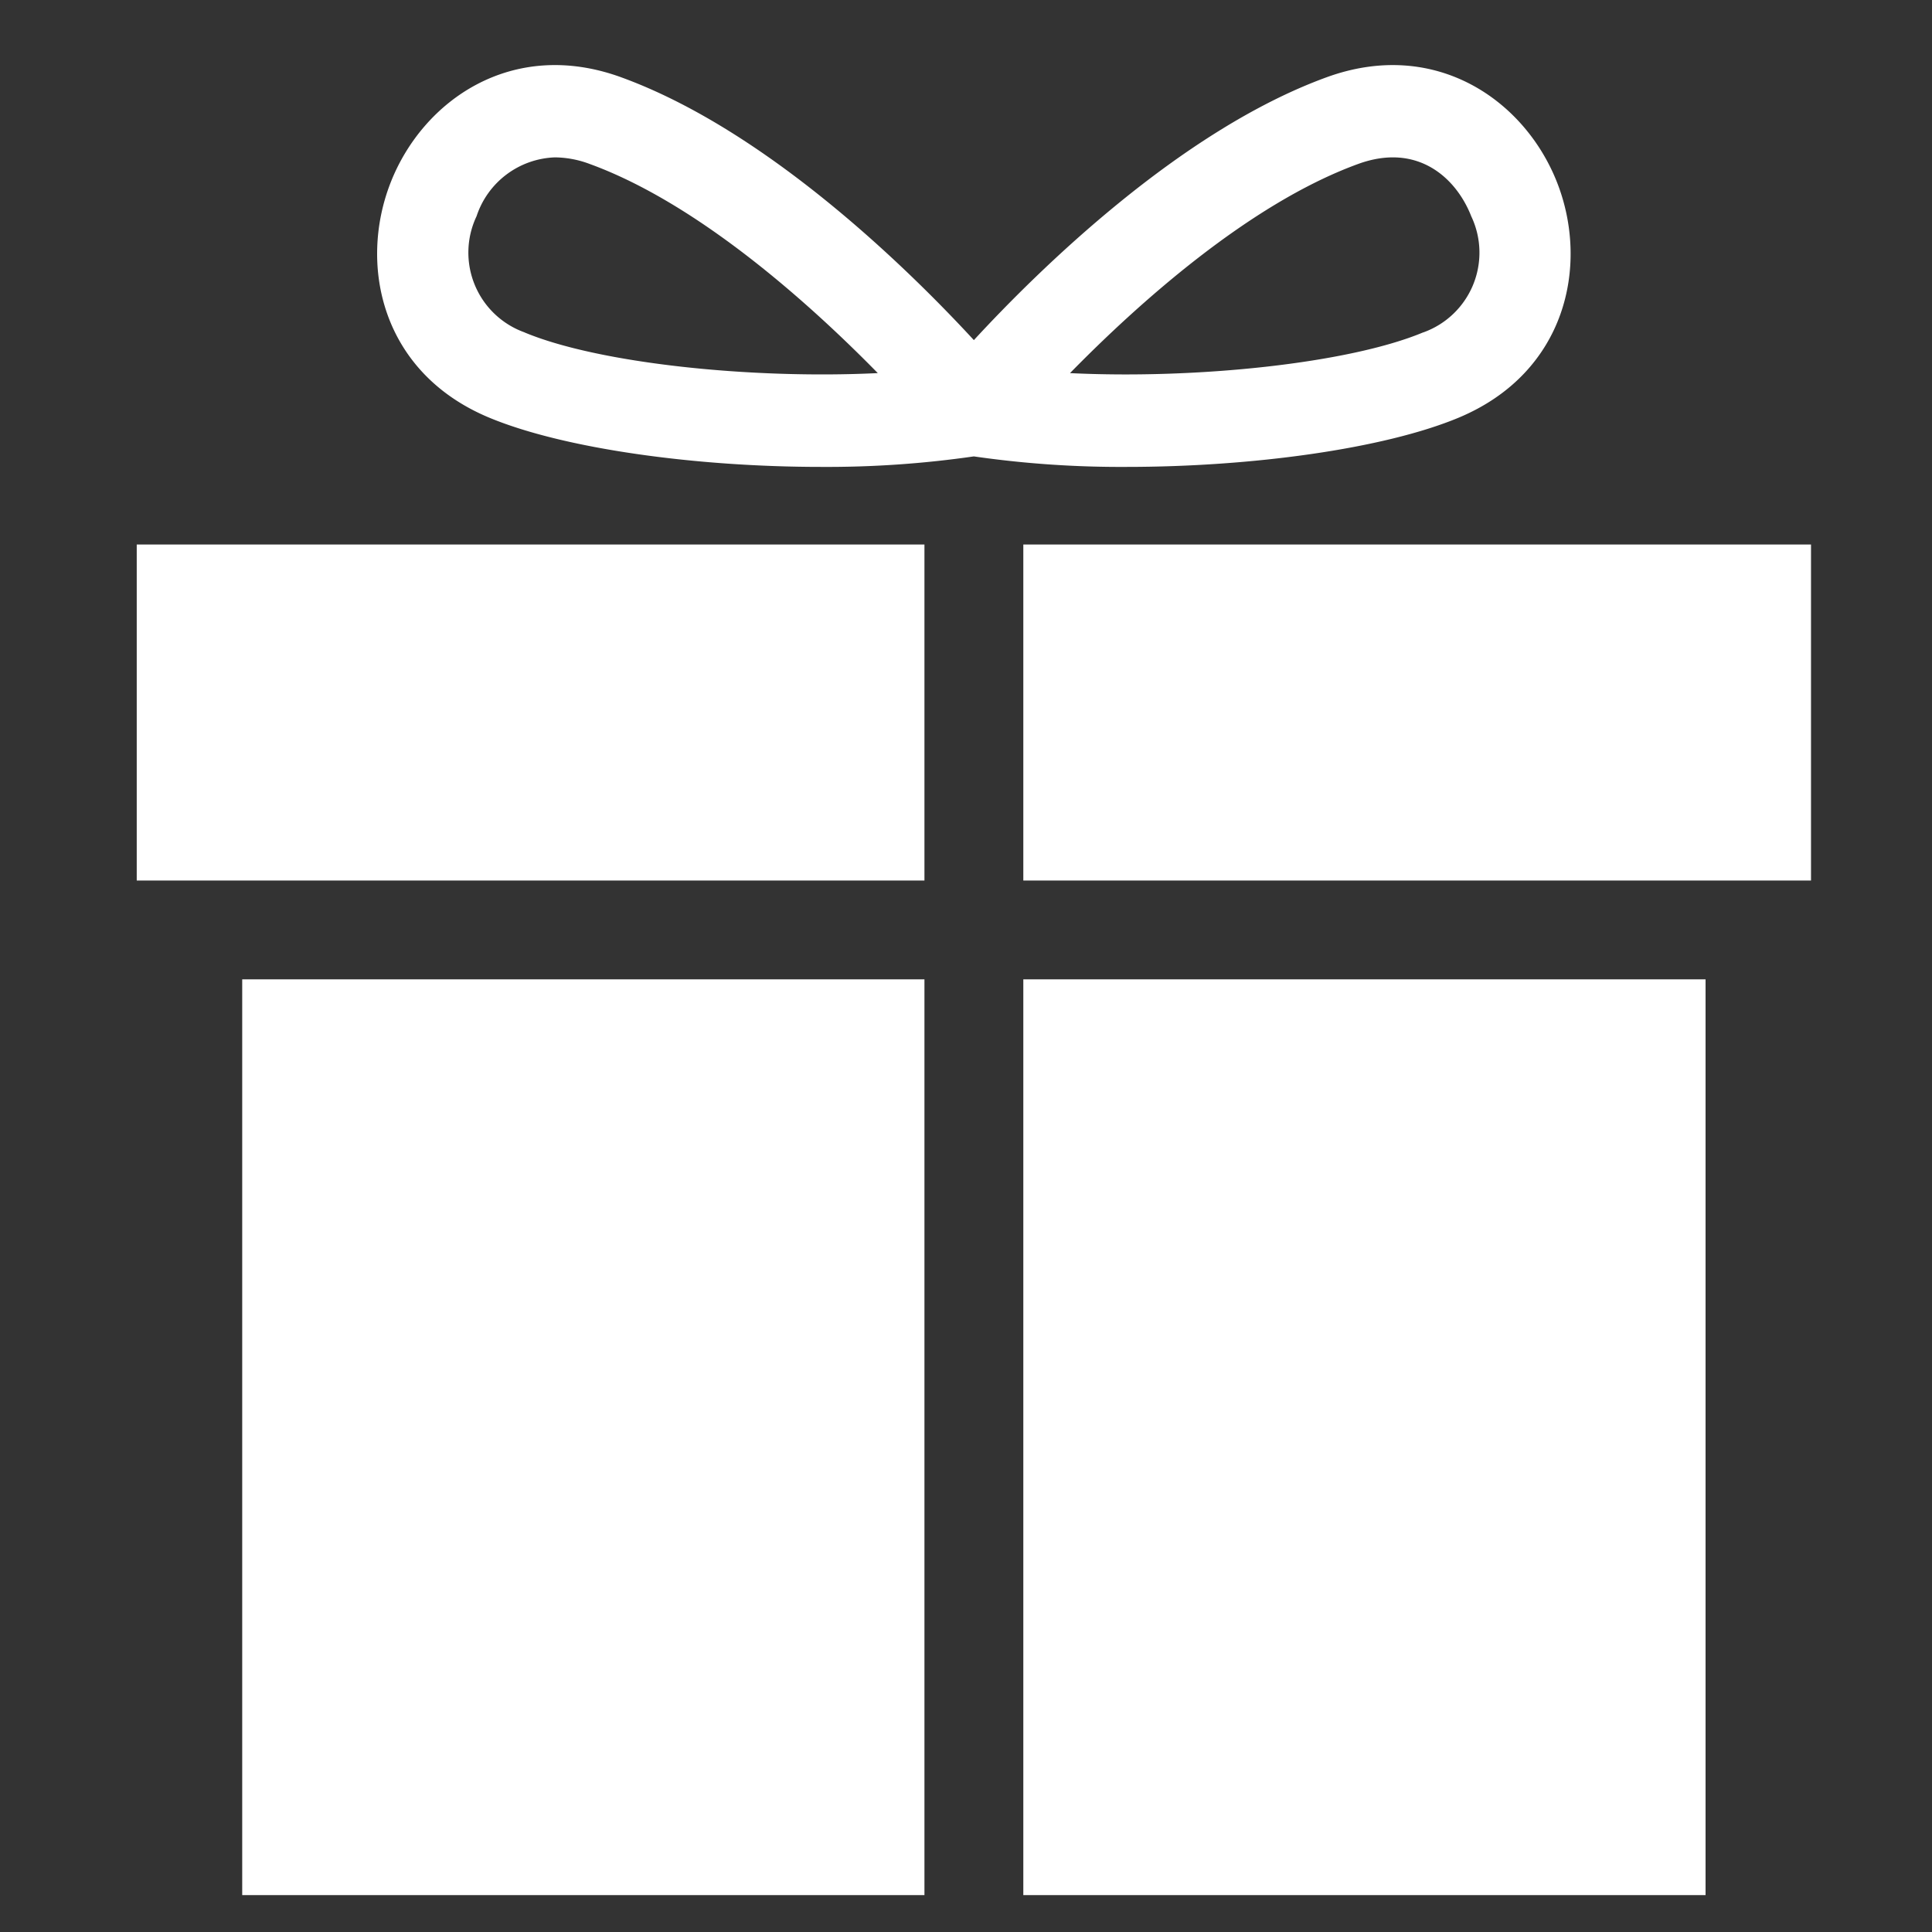 <svg id="casino_bonuses" data-name="casino bonuses" xmlns="http://www.w3.org/2000/svg" width="120" height="120" viewBox="0 0 120 120">
  <rect x="0" y="0" width="120" height="120" fill="#333333" stroke="none"/>
  <defs>
    <style>
      .cls-1 {
        fill: #fff;
        fill-rule: evenodd;
      }
    </style>
  </defs>
  <path class="cls-1" d="M96.718,11.346c-2-5.116-7.562-9.007-14.322-6.546-9.105,3.315-17.918,12-21.907,16.325C56.5,16.8,47.688,8.114,38.582,4.8,31.822,2.338,26.26,6.23,24.26,11.346c-2.01,5.143-.555,11.807,6.116,14.591C35.018,27.874,43.225,29,51,29a63.8,63.8,0,0,0,9.487-.652A63.782,63.782,0,0,0,69.976,29c7.777,0,15.985-1.121,20.626-3.058C97.273,23.152,98.728,16.489,96.718,11.346Zm-64.133,9.3A5.265,5.265,0,0,1,29.6,13.43a5.323,5.323,0,0,1,4.87-3.655,6.284,6.284,0,0,1,2.151.407c6.809,2.479,13.765,8.774,17.9,12.992C46.631,23.56,37.173,22.565,32.585,20.65Zm55.809,0C83.8,22.566,74.346,23.56,66.46,23.175c4.133-4.219,11.089-10.513,17.9-12.992,3.718-1.353,6.105.9,7.021,3.248A5.264,5.264,0,0,1,88.394,20.65ZM15.044,60.829v56.879H57.419V60.829H15.044Zm48.516,0v56.879h42.375V60.829H63.56ZM57.419,33.822H8.493V54.691H57.419V33.822Zm6.141,0V54.691h48.925V33.822H63.56Z"/>
</svg>
